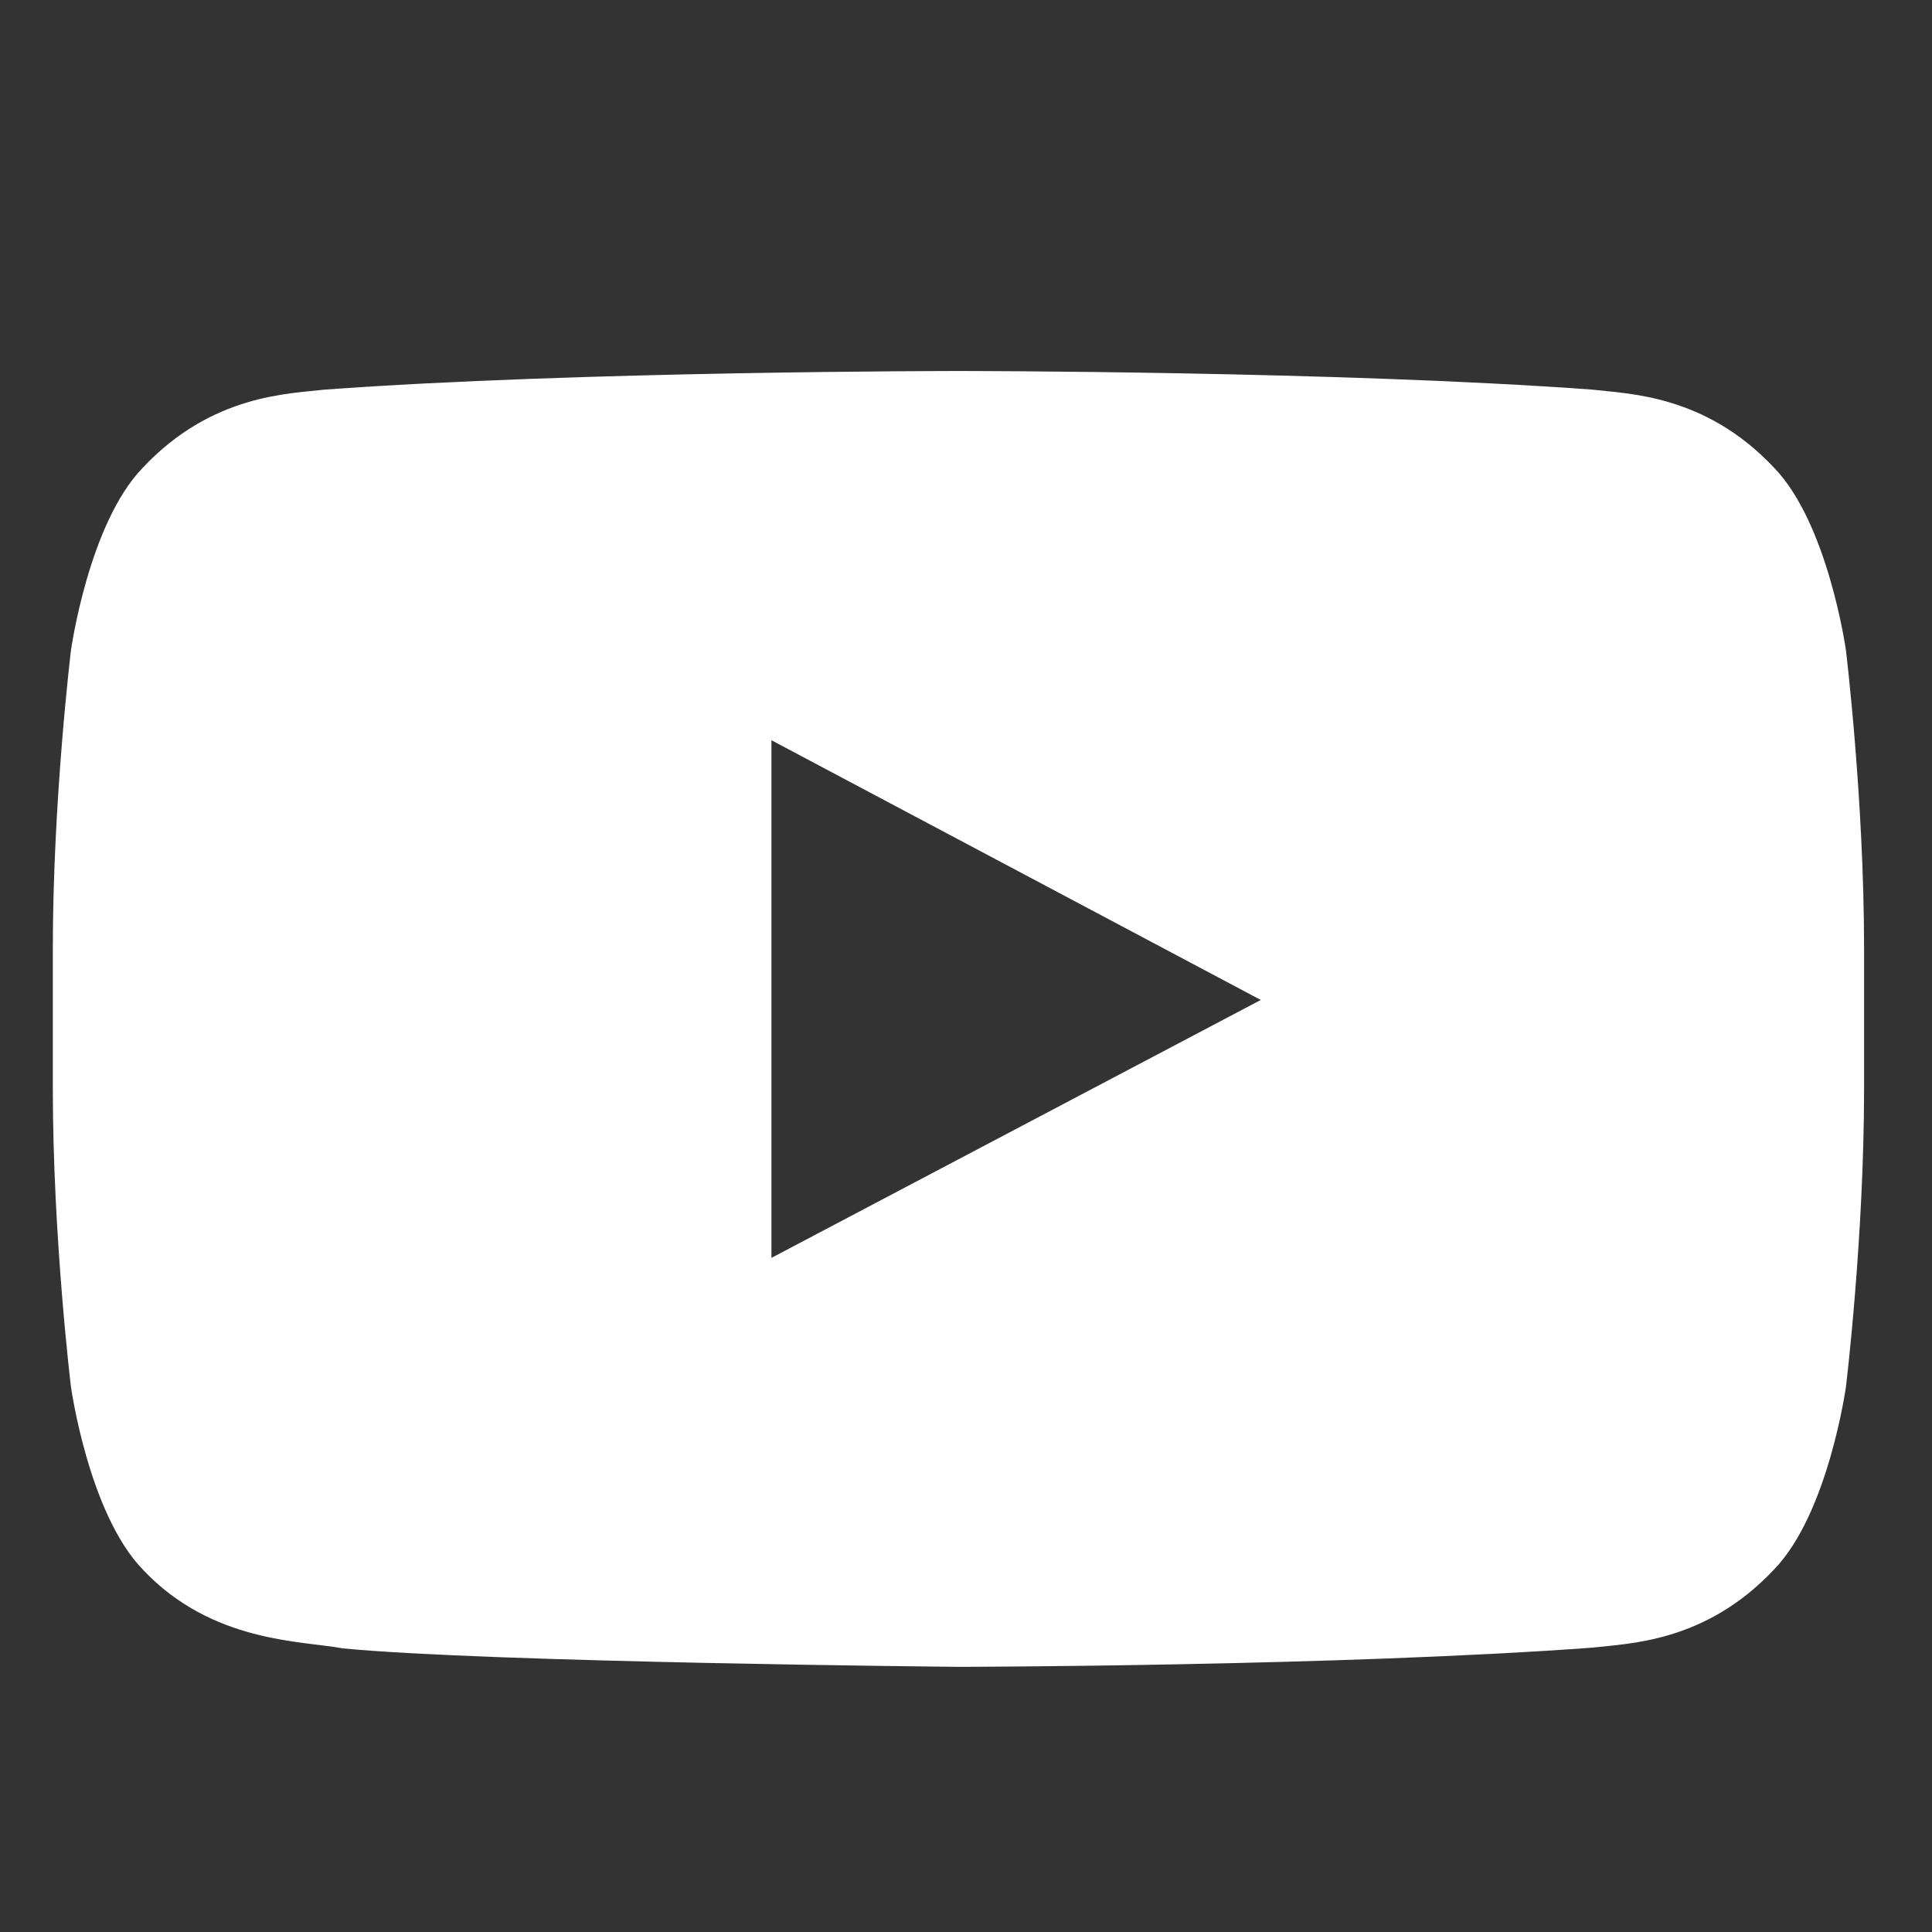 <?xml version="1.0" encoding="UTF-8"?> <!-- Generator: Adobe Illustrator 25.0.0, SVG Export Plug-In . SVG Version: 6.00 Build 0) --> <svg xmlns="http://www.w3.org/2000/svg" xmlns:xlink="http://www.w3.org/1999/xlink" version="1.1" id="Layer_1" x="0px" y="0px" viewBox="0 0 512 512" style="enable-background:new 0 0 512 512;" xml:space="preserve"><rect x="0" y="0" width="512" height="512" fill="#333333" stroke="none"/> <style type="text/css"> .st0{fill-rule:evenodd;clip-rule:evenodd;fill:#FFFFFF;} </style> <path class="st0" d="M489.2,172.39c0,0-4.7-33.65-19.08-48.46c-18.26-19.45-38.72-19.53-48.1-20.67 c-67.16-4.94-167.92-4.94-167.92-4.94h-0.2c0,0-100.76,0-167.92,4.94c-9.4,1.12-29.84,1.22-48.12,20.67 c-14.38,14.81-19.06,48.46-19.06,48.46S14,211.92,14,251.41v37.07c0,39.51,4.8,79.02,4.8,79.02s4.68,33.63,19.06,48.46 c18.28,19.45,42.26,18.84,52.94,20.87c38.4,3.74,163.2,4.9,163.2,4.9s100.86-0.14,168.02-5.09c9.4-1.14,29.84-1.24,48.1-20.69 c14.4-14.83,19.08-48.46,19.08-48.46s4.8-39.51,4.8-79.04v-37.03C494,211.92,489.2,172.39,489.2,172.39z M204.44,333.35V196.17 L334.12,265L204.44,333.35z"></path> </svg> 